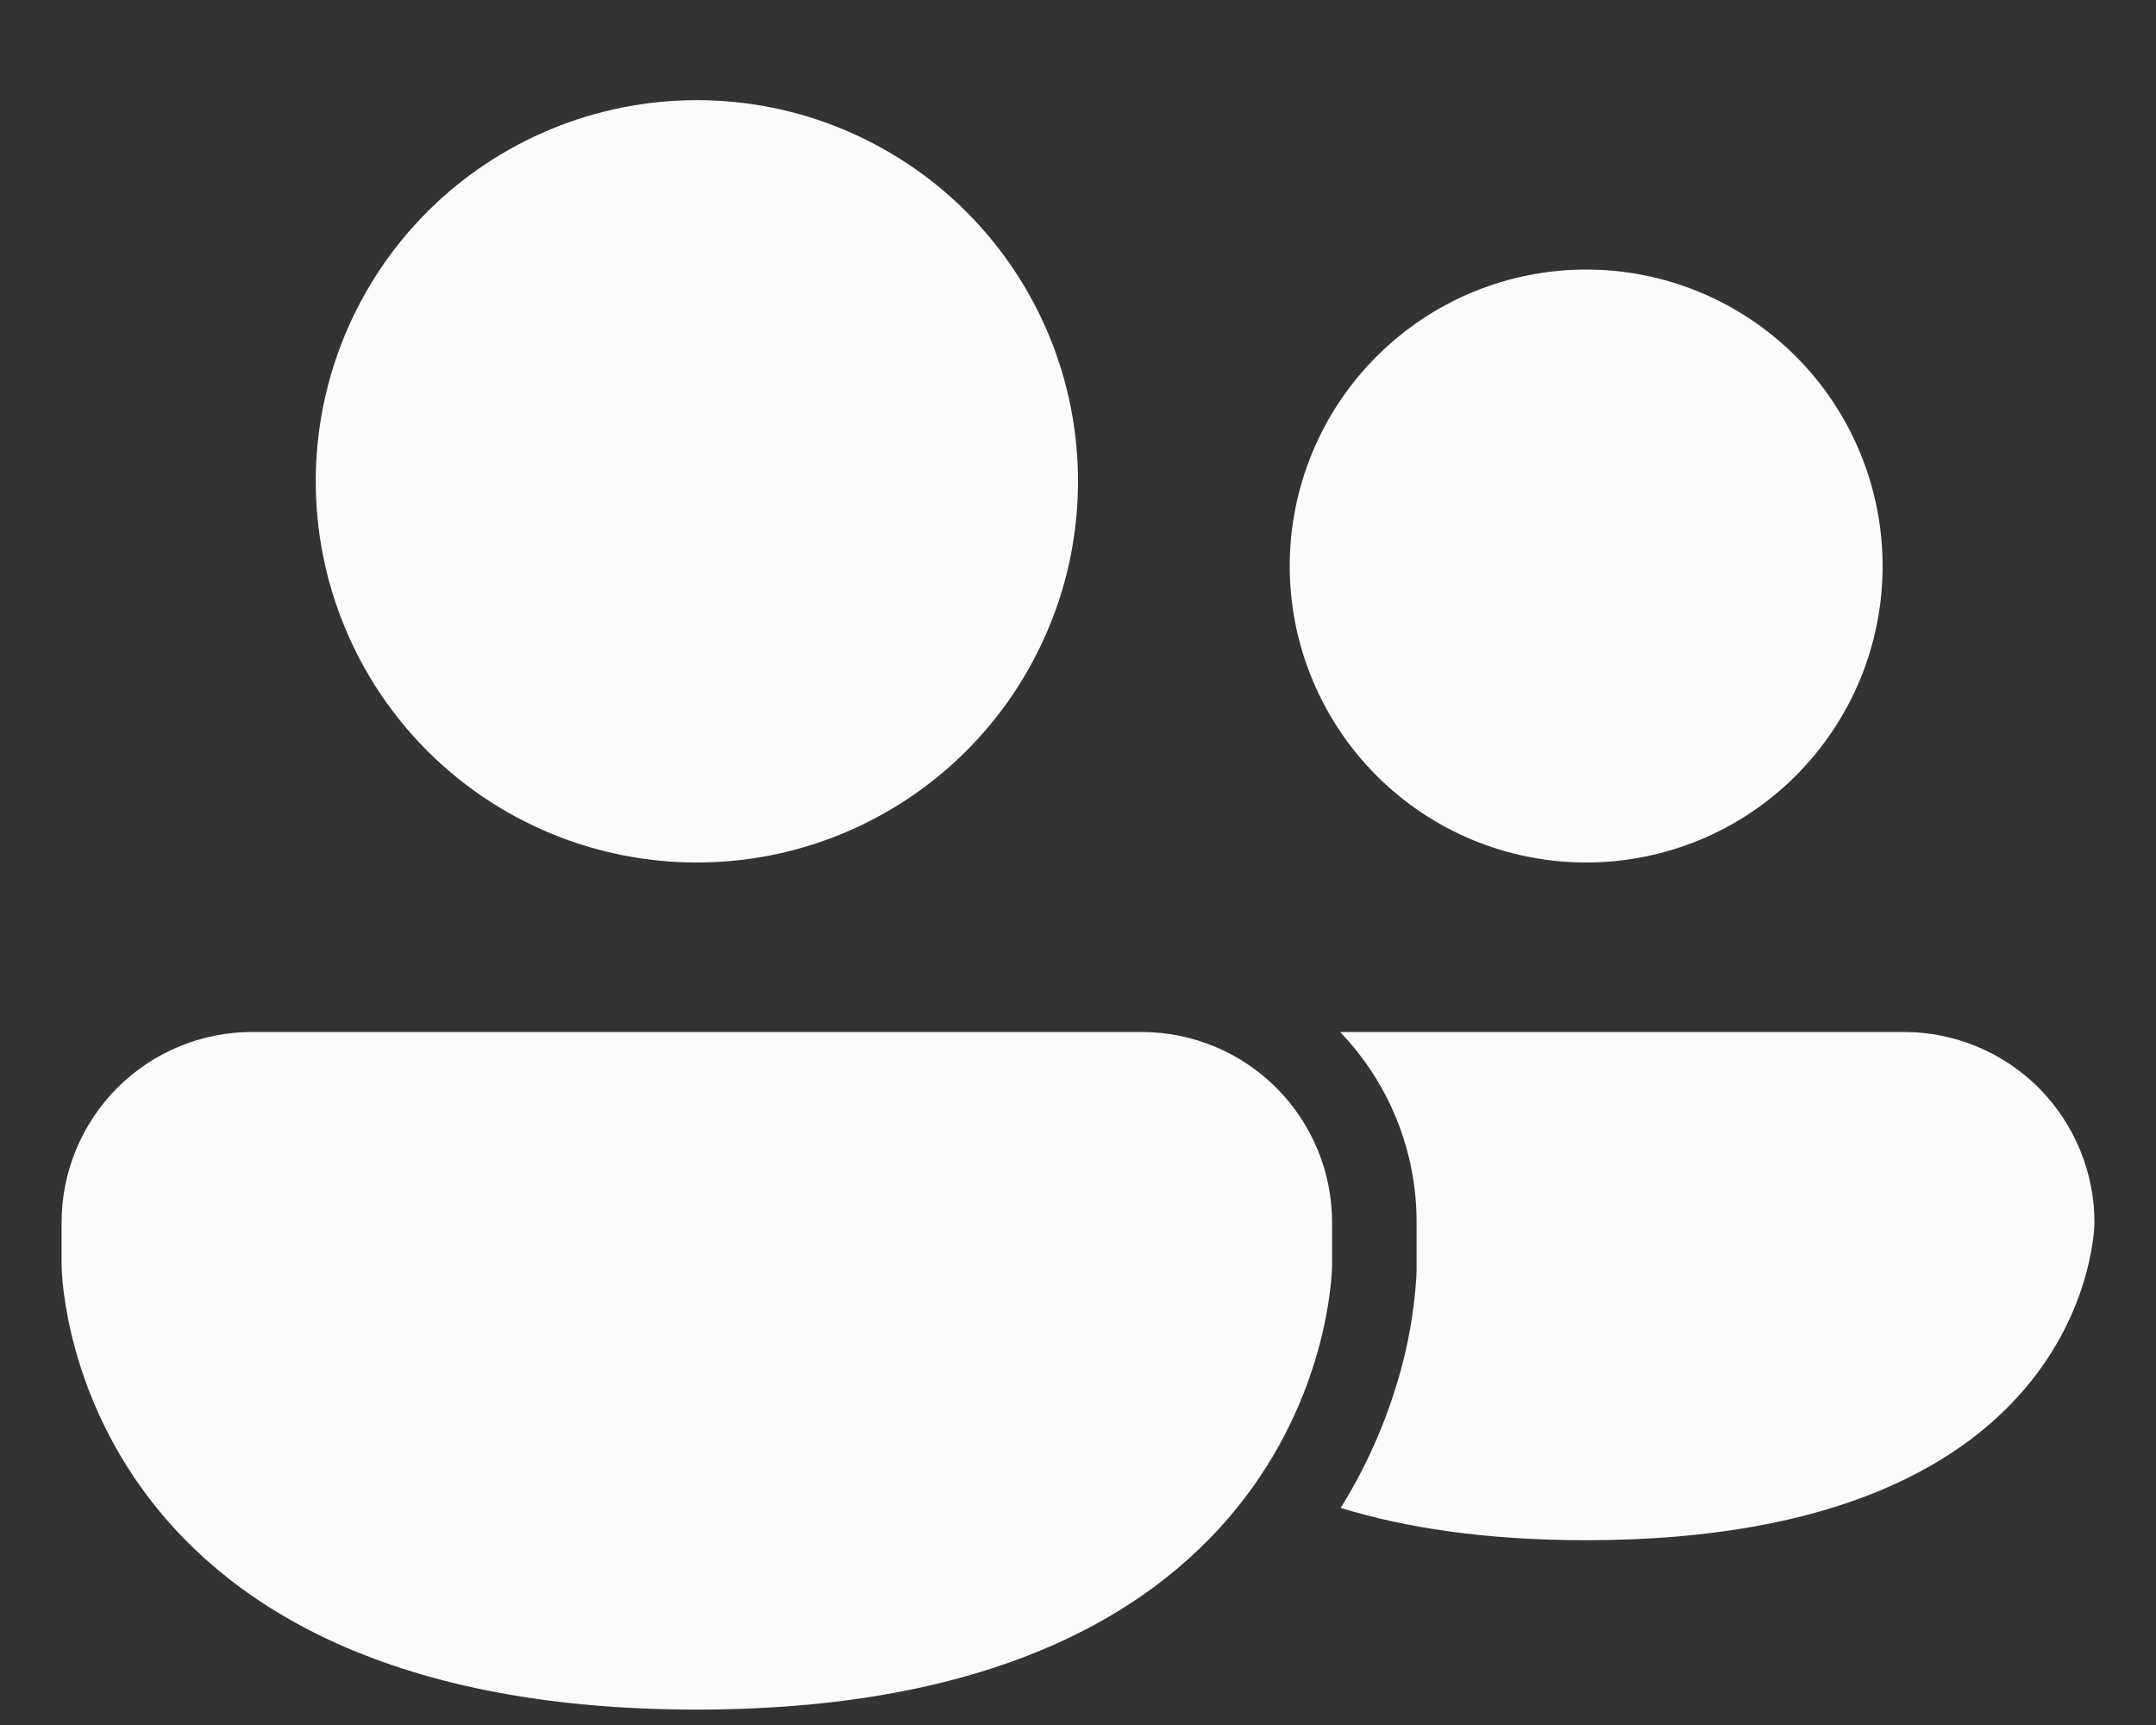 <svg width="20" height="16" viewBox="0 0 20 16" fill="none" xmlns="http://www.w3.org/2000/svg">
<rect x="0" y="0" width="20" height="16" fill="#333333" stroke="none"/>
<path d="M6.464 8C6.929 8 7.388 7.909 7.817 7.731C8.246 7.553 8.636 7.293 8.964 6.965C9.293 6.636 9.553 6.246 9.731 5.817C9.909 5.389 10 4.929 10 4.464C10 4 9.909 3.54 9.731 3.111C9.553 2.682 9.293 2.293 8.964 1.964C8.636 1.636 8.246 1.376 7.817 1.198C7.388 1.02 6.929 0.929 6.464 0.929C5.527 0.929 4.627 1.301 3.964 1.964C3.301 2.627 2.929 3.527 2.929 4.464C2.929 5.402 3.301 6.301 3.964 6.965C4.627 7.628 5.527 8 6.464 8ZM12.436 13.986C13.035 14.171 13.782 14.286 14.714 14.286C19.429 14.286 19.429 11.339 19.429 11.339C19.429 10.871 19.242 10.421 18.911 10.089C18.579 9.758 18.13 9.572 17.661 9.572H12.431C12.888 10.047 13.142 10.68 13.141 11.339V11.775L13.139 11.841C13.122 12.103 13.082 12.364 13.018 12.619C12.896 13.102 12.7 13.563 12.437 13.986M17.464 5.25C17.464 5.611 17.393 5.969 17.255 6.303C17.117 6.636 16.914 6.939 16.659 7.195C16.404 7.45 16.1 7.653 15.767 7.791C15.433 7.929 15.075 8 14.714 8C14.353 8 13.995 7.929 13.662 7.791C13.328 7.653 13.025 7.45 12.77 7.195C12.514 6.939 12.312 6.636 12.174 6.303C12.035 5.969 11.964 5.611 11.964 5.25C11.964 4.521 12.254 3.821 12.77 3.306C13.285 2.79 13.985 2.5 14.714 2.5C15.444 2.5 16.143 2.79 16.659 3.306C17.174 3.821 17.464 4.521 17.464 5.25ZM0.571 11.339C0.571 10.871 0.758 10.421 1.089 10.089C1.421 9.758 1.87 9.572 2.339 9.572H10.589C11.058 9.572 11.508 9.758 11.839 10.089C12.171 10.421 12.357 10.871 12.357 11.339V11.732C12.357 11.732 12.357 15.857 6.464 15.857C0.571 15.857 0.571 11.732 0.571 11.732V11.339Z" fill="#FBFBFB"/>
</svg>
